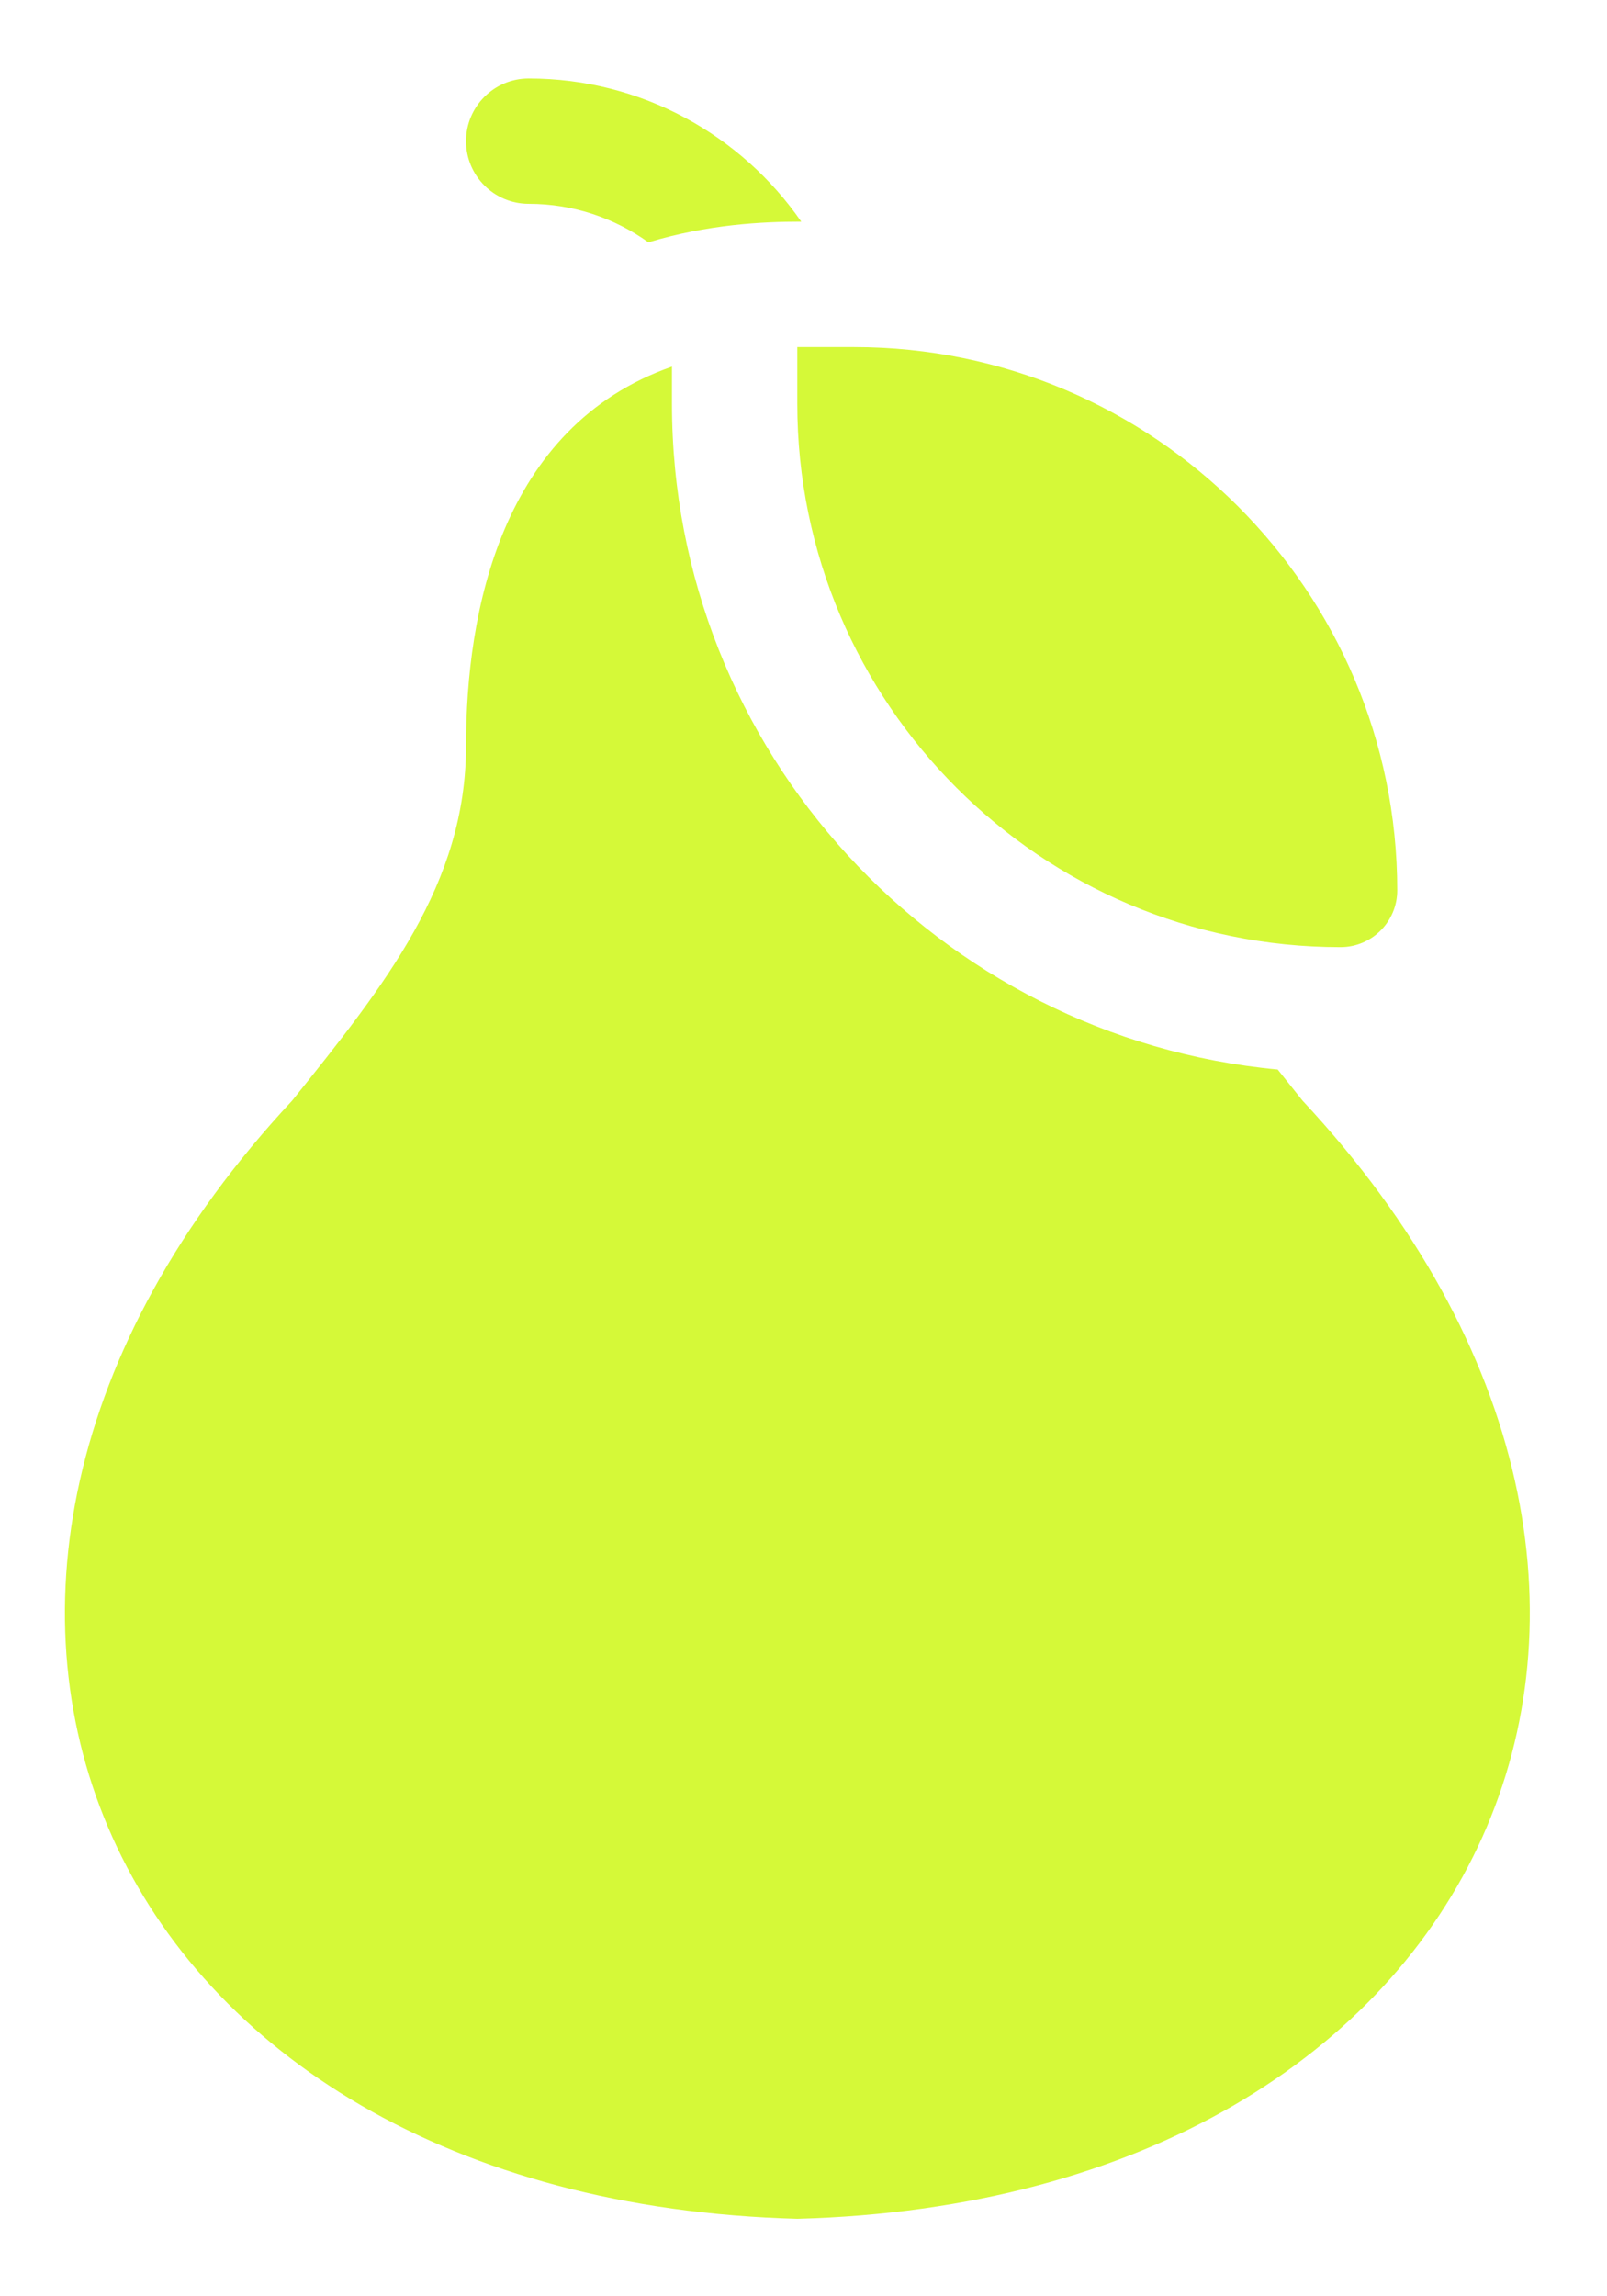 <svg width="21" height="30" viewBox="0 0 21 30" fill="none" xmlns="http://www.w3.org/2000/svg">
<path d="M17.021 14.379C16.912 14.242 16.803 14.107 16.697 13.973C12.263 13.558 8.781 9.816 8.781 5.276V4.789C6.542 5.575 6.09 8.008 6.09 9.741C6.09 11.547 5.037 12.859 3.818 14.379C-2.182 20.813 1.357 28.745 10.42 28.988C19.484 28.745 23.021 20.811 17.021 14.379Z" fill="#D5F938"/>
<path d="M10.419 5.276C10.419 9.19 13.603 12.374 17.517 12.374C17.927 12.374 18.259 12.042 18.259 11.632C18.259 7.718 15.075 4.534 11.161 4.534H10.419V5.276Z" fill="#D5F938"/>
<path d="M6.909 2.663C7.492 2.663 8.032 2.85 8.473 3.166C9.256 2.93 9.963 2.896 10.471 2.896C9.689 1.767 8.384 1.025 6.909 1.025C6.457 1.025 6.09 1.392 6.09 1.844C6.09 2.297 6.457 2.663 6.909 2.663Z" fill="#D5F938"/>
</svg>
